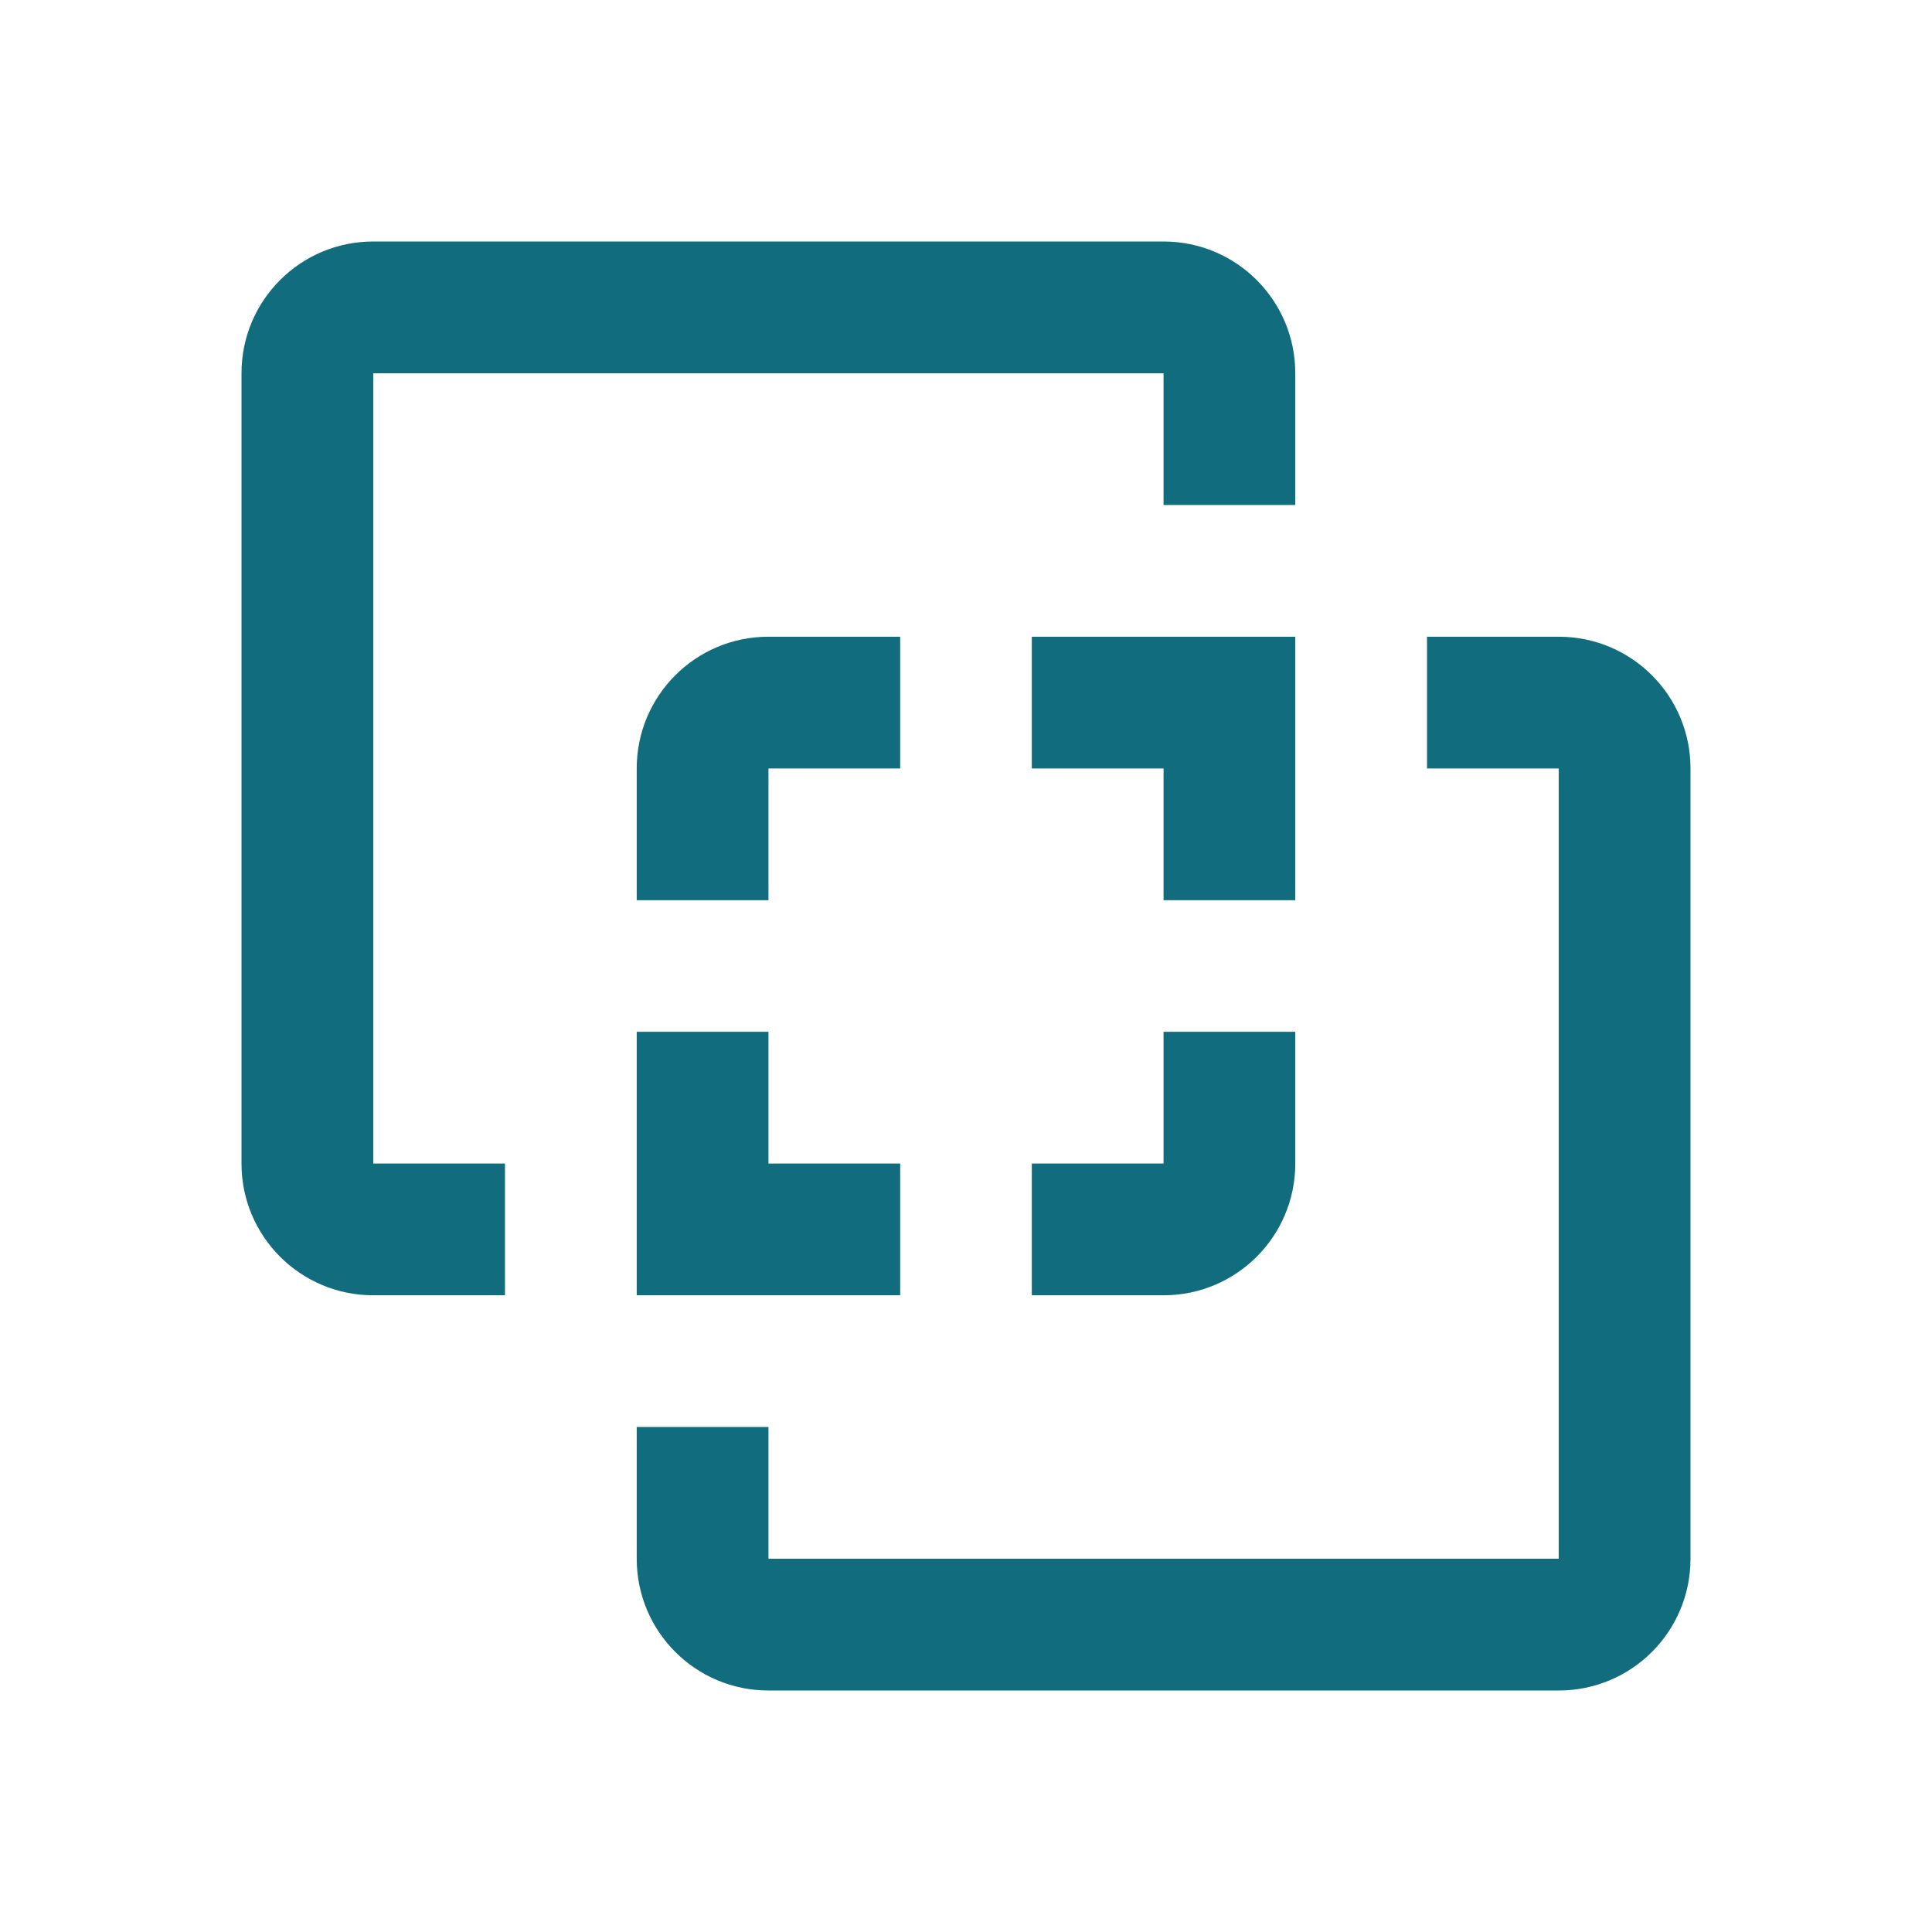 <svg width="16" height="16" viewBox="0 0 16 16" fill="none" xmlns="http://www.w3.org/2000/svg">
<path fill-rule="evenodd" clip-rule="evenodd" d="M3.091 3.091H9.636V4.182H10.727V3.091C10.727 2.488 10.239 2 9.636 2H3.091C2.488 2 2 2.488 2 3.091V9.636C2 10.239 2.488 10.727 3.091 10.727H4.182V9.636H3.091V3.091ZM9.636 10.727H8.545V9.636L9.636 9.636L9.636 8.545H10.727V9.636C10.727 10.239 10.239 10.727 9.636 10.727ZM6.364 5.273H7.455V6.364H8.545V6.364H6.364V7.455H5.273V6.364C5.273 5.761 5.761 5.273 6.364 5.273ZM12.909 6.364H11.818V5.273H12.909C13.512 5.273 14 5.761 14 6.364V12.909C14 13.512 13.512 14 12.909 14H6.364C5.761 14 5.273 13.512 5.273 12.909V11.818H6.364V12.909H12.909V6.364ZM6.364 8.545H5.273V10.727H6.364V10.727H7.455V9.636H6.364V8.545ZM10.727 7.455H9.636V6.364H8.545V5.273L9.636 5.273V5.273H10.727V7.455Z" fill="#116C7E"/>
</svg>
